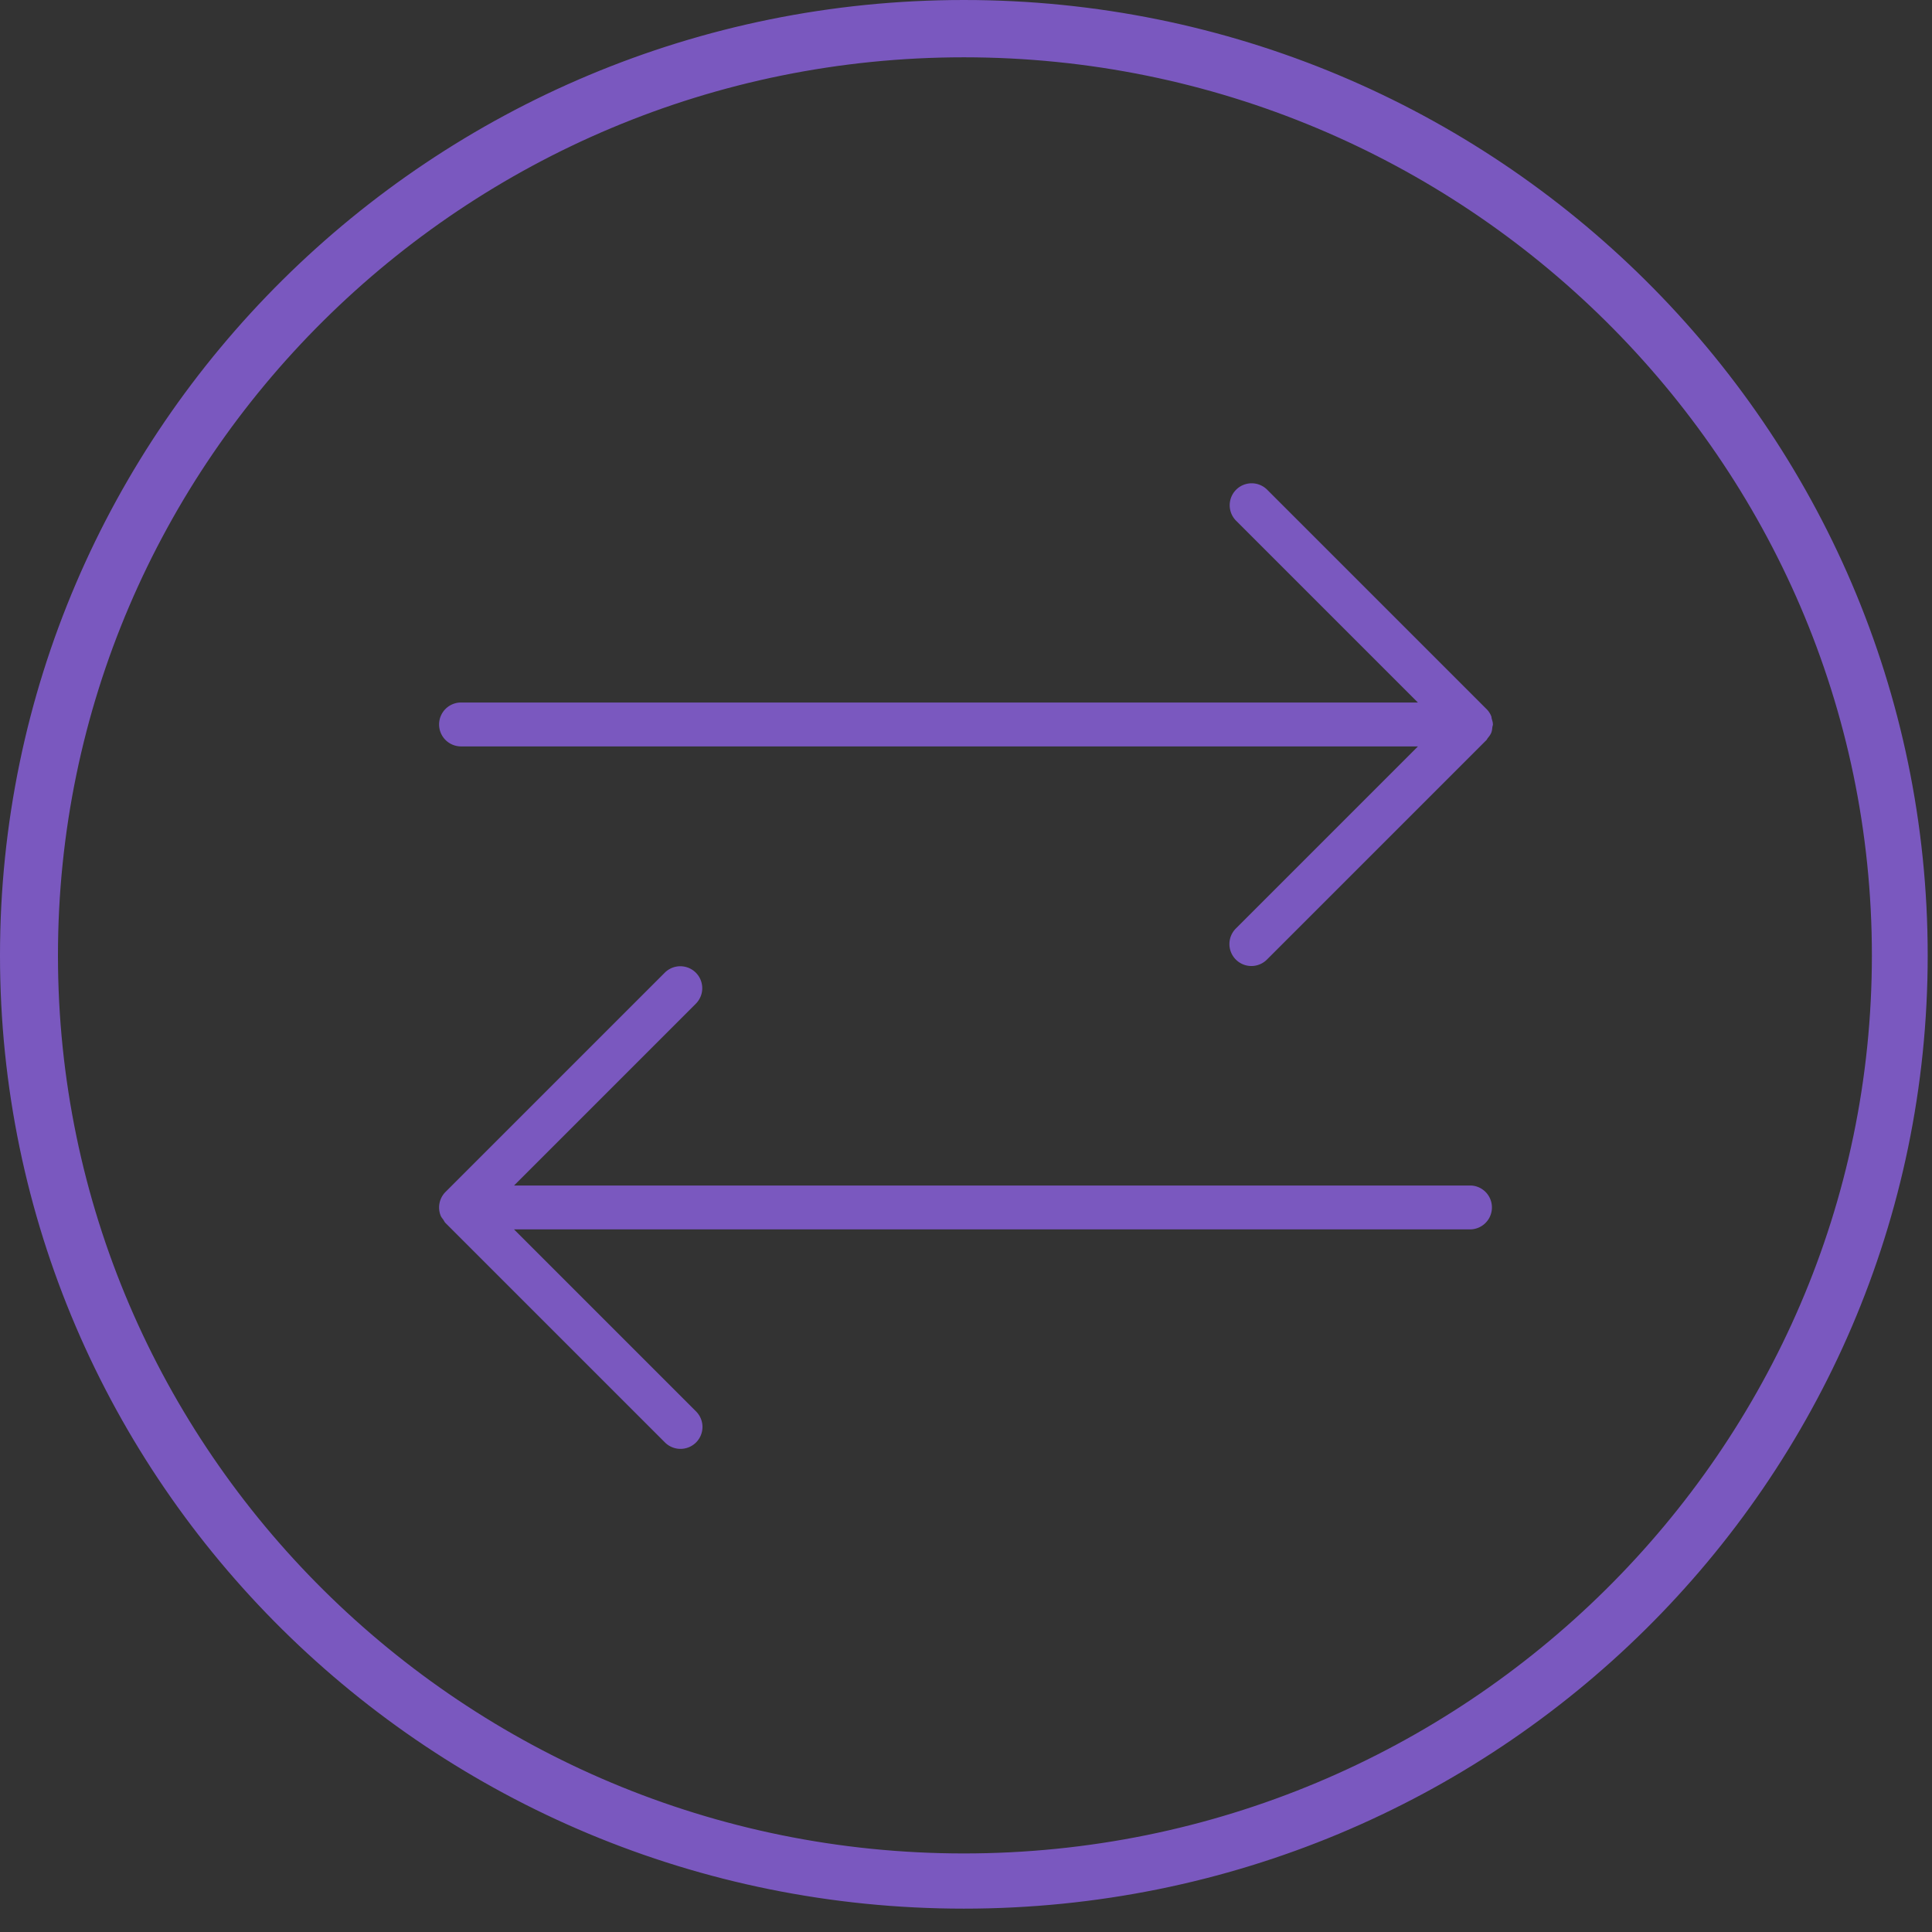 <svg xmlns="http://www.w3.org/2000/svg" width="44" height="44" viewBox="0 0 44 44">
    <rect x="0" y="0" width="44" height="44" fill="#333333" stroke="none"/>
    <g fill="none" fill-rule="nonzero">
        <path fill="#F9F9FA" stroke="#7A58BF" stroke-width="1.2" d="M21.951.705c11.721 0 21.28 9.454 21.28 21.053s-9.559 21.053-21.28 21.053C10.24 42.811.72 33.366.72 21.758.72 10.151 10.239.705 21.951.705zm0-.105C10.166.6.6 10.09.6 21.758c0 11.659 9.557 21.11 21.351 21.11 11.795 0 21.351-9.451 21.351-21.11C43.302 10.09 33.736.6 21.952.6z"/>
        <path fill="#7A58BF" d="M10.5 16.999h21.793l-4.147 4.147a.5.5 0 0 0 .707.708l5-5c.014-.014.019-.032.031-.046.029-.036.059-.073.077-.117.018-.043.022-.089.027-.134.003-.02.012-.037.012-.058 0-.047-.015-.089-.027-.132-.005-.018-.004-.038-.011-.056a.483.483 0 0 0-.115-.17l-4.994-4.994a.5.5 0 0 0-.707.707l4.145 4.145H10.5a.5.5 0 0 0 0 1zm23 10H11.707l4.146-4.146a.5.5 0 0 0-.707-.707l-5 5a.501.501 0 0 0-.108.545c.014.033.038.058.058.087.017.025.027.052.049.074l5 5a.502.502 0 0 0 .707-.001.5.5 0 0 0 0-.707l-4.146-4.146H33.5a.5.5 0 0 0 0-.999z"/>
    </g>
</svg>
